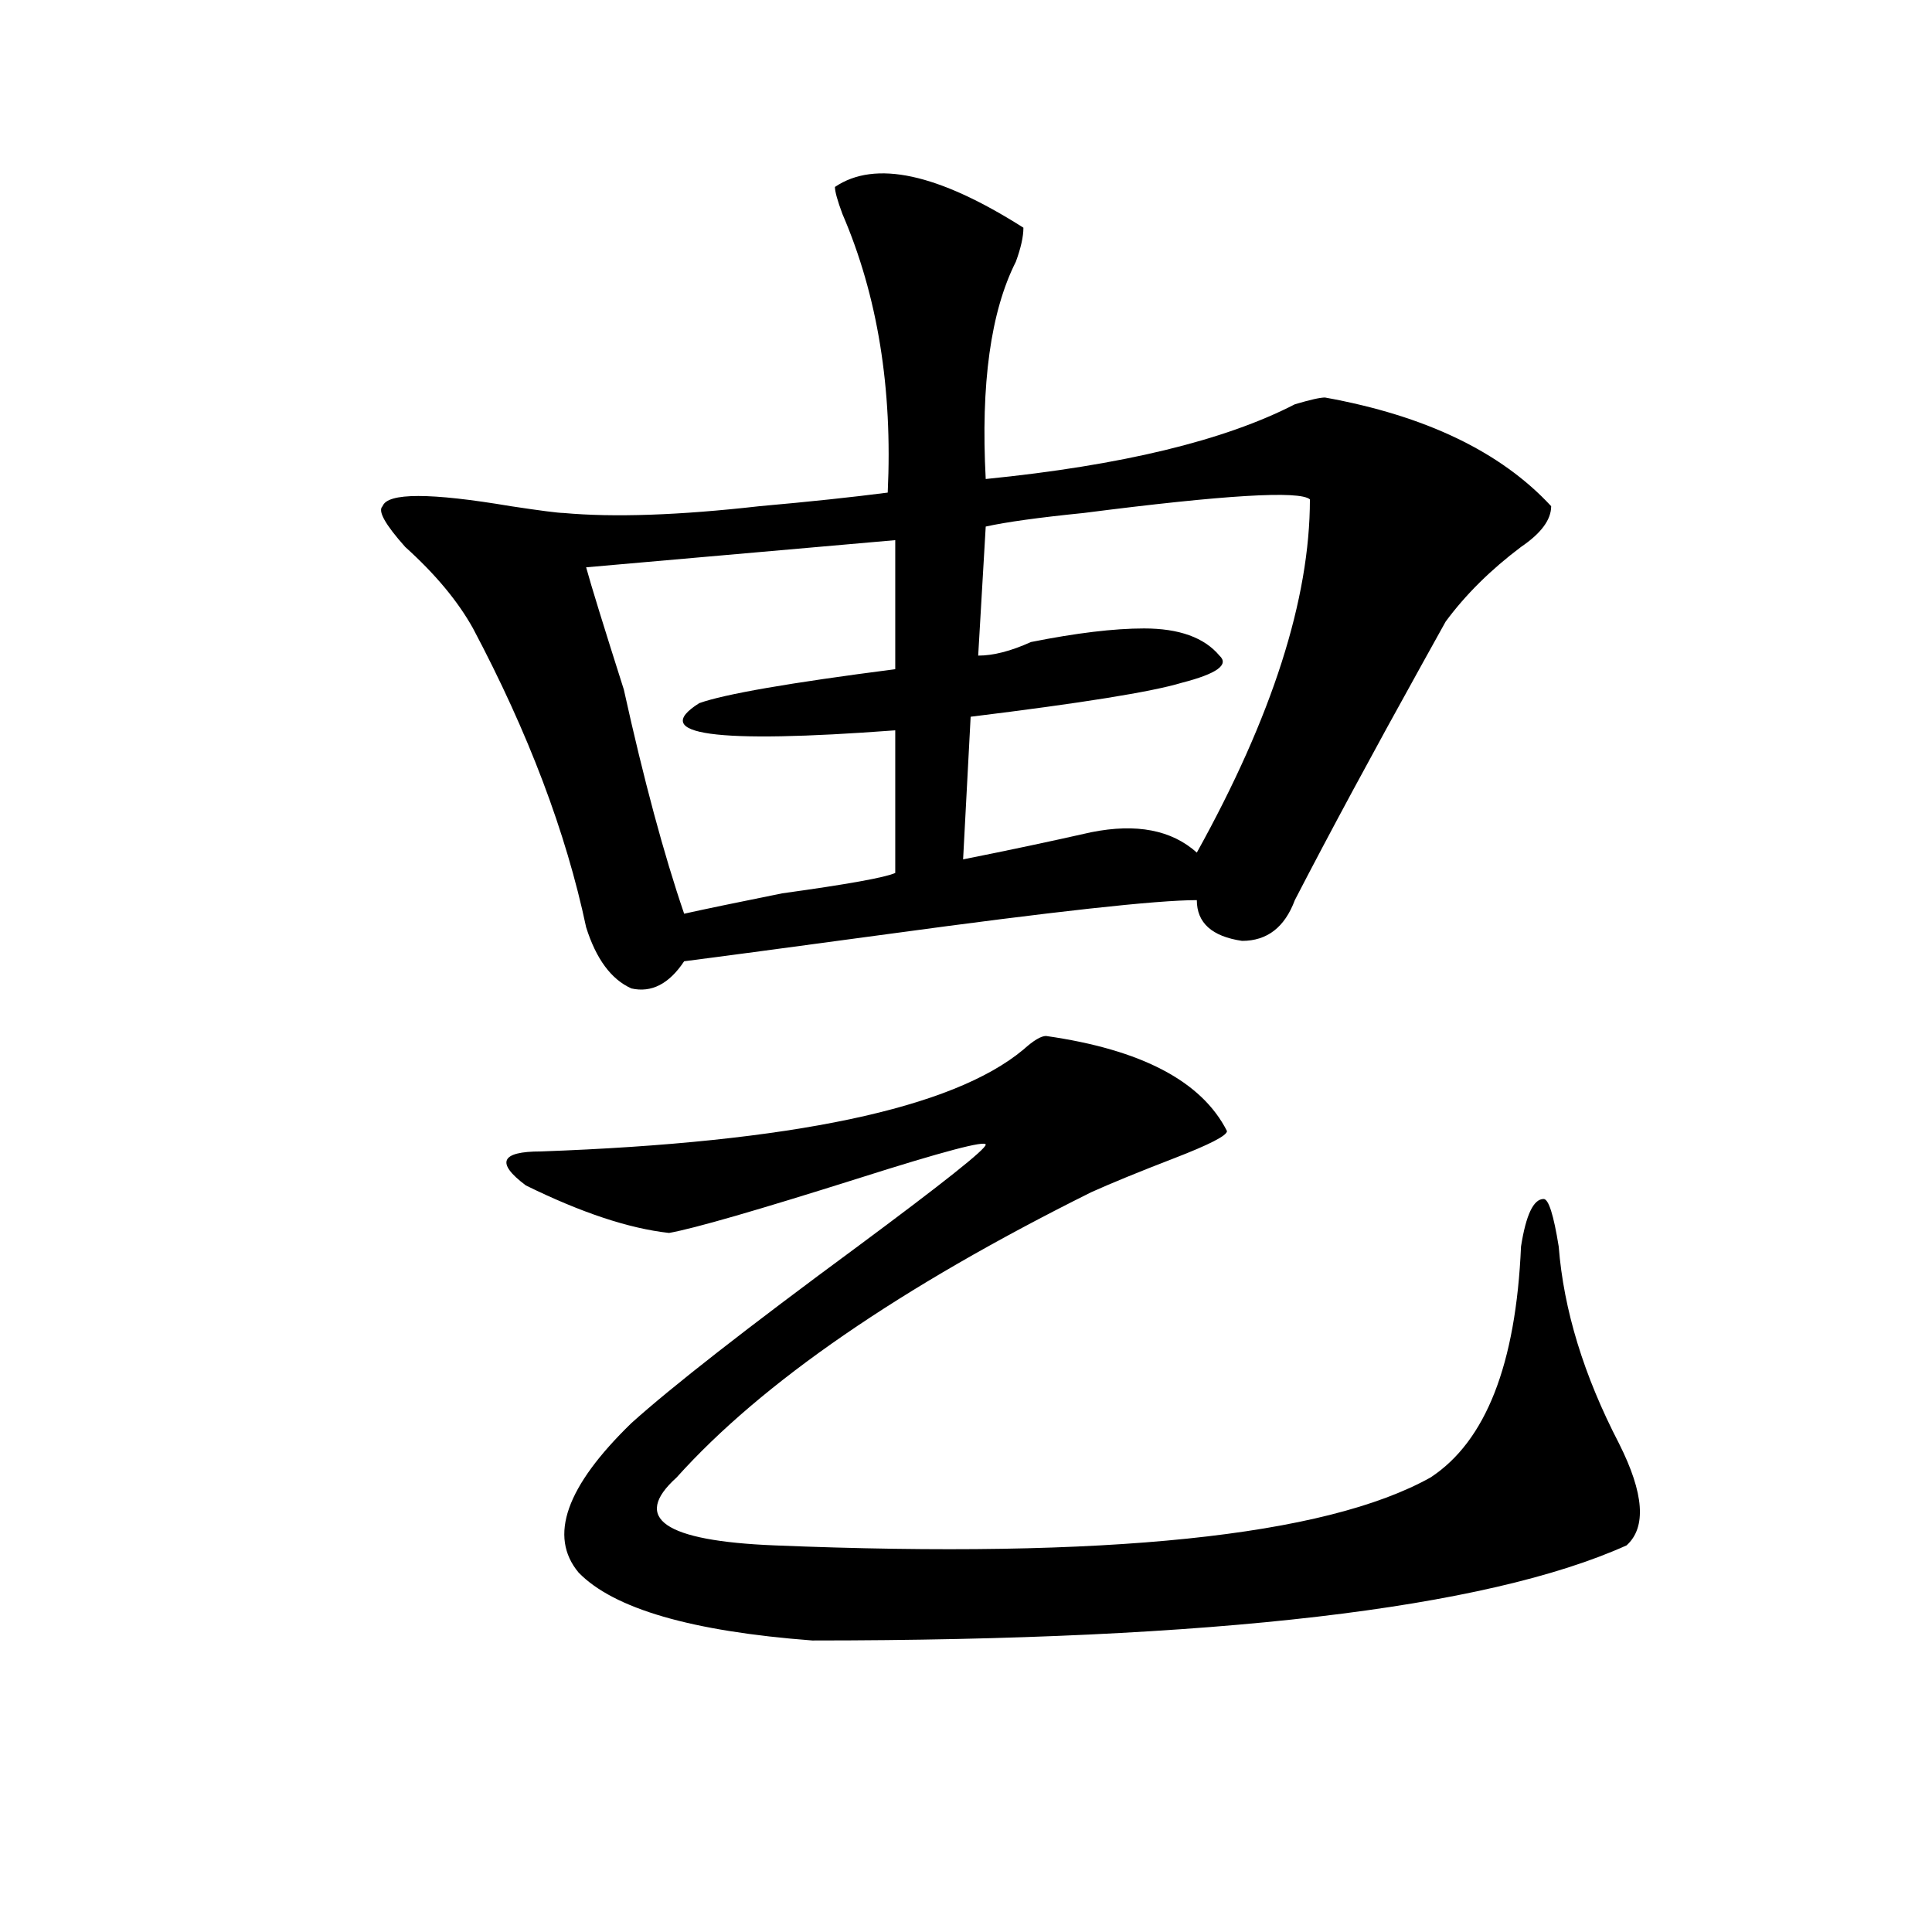 <?xml version="1.0" encoding="utf-8"?>
<!-- Generator: Adobe Illustrator 16.0.0, SVG Export Plug-In . SVG Version: 6.00 Build 0)  -->
<!DOCTYPE svg PUBLIC "-//W3C//DTD SVG 1.1//EN" "http://www.w3.org/Graphics/SVG/1.1/DTD/svg11.dtd">
<svg version="1.1" id="图层_1" xmlns="http://www.w3.org/2000/svg" xmlns:xlink="http://www.w3.org/1999/xlink" x="0px" y="0px"
	 width="1000px" height="1000px" viewBox="0 0 1000 1000" enable-background="new 0 0 1000 1000" xml:space="preserve">
<path d="M432.16,96.766c20.793-14.063,53.292-7.031,97.559,21.094c0,4.724-1.341,10.547-3.902,17.578
	c-13.048,25.817-18.23,63.281-15.609,112.5c70.242-7.031,123.534-19.886,159.996-38.672c7.805-2.308,12.988-3.516,15.609-3.516
	c52.012,9.394,91.035,28.125,117.07,56.25c0,7.031-5.243,14.063-15.609,21.094c-15.609,11.755-28.657,24.609-39.023,38.672
	c-2.621,4.724-6.523,11.755-11.707,21.094c-26.035,46.911-48.169,87.891-66.34,123.047C664.96,479.969,655.875,487,642.887,487
	c-15.609-2.308-23.414-9.339-23.414-21.094c-20.853,0-74.145,5.878-159.996,17.578c-52.071,7.031-87.192,11.755-105.363,14.063
	c-7.805,11.755-16.95,16.425-27.316,14.063c-10.426-4.669-18.23-15.216-23.414-31.641c-10.426-49.219-29.938-100.745-58.535-154.688
	c-7.805-14.063-19.511-28.125-35.121-42.188c-10.426-11.7-14.329-18.731-11.707-21.094c2.561-7.031,24.695-7.031,66.339,0
	c15.609,2.362,24.695,3.516,27.316,3.516c25.976,2.362,59.816,1.208,101.461-3.516c25.976-2.308,48.109-4.669,66.34-7.031
	c2.562-53.888-5.243-101.953-23.414-144.141C433.441,103.797,432.16,99.128,432.16,96.766z M541.426,536.219
	c49.39,7.031,80.608,23.456,93.656,49.219c0,2.362-9.146,7.031-27.316,14.063c-18.23,7.031-32.56,12.909-42.926,17.578
	c-98.899,49.219-170.422,98.438-214.629,147.656c-23.414,21.094-6.523,32.849,50.73,35.156
	c171.703,7.031,284.871-4.669,339.504-35.156c28.598-18.731,44.207-58.558,46.828-119.531c2.562-16.37,6.464-24.609,11.707-24.609
	c2.562,0,5.184,8.239,7.805,24.609c2.562,32.849,12.988,66.797,31.219,101.953c12.988,25.817,14.269,43.396,3.902,52.734
	c-72.863,32.794-213.348,49.219-421.453,49.219c-62.438-4.725-102.802-16.425-120.973-35.156
	c-15.609-18.731-6.523-44.495,27.316-77.344c20.793-18.731,59.816-49.219,117.07-91.406c44.207-32.794,66.34-50.372,66.34-52.734
	c0-2.308-22.133,3.516-66.34,17.578c-52.071,16.425-84.57,25.817-97.559,28.125c-20.853-2.308-45.547-10.547-74.145-24.609
	c-15.609-11.7-13.048-17.578,7.805-17.578c130.059-4.669,213.288-22.247,249.75-52.734
	C534.902,538.581,538.805,536.219,541.426,536.219z M463.379,279.578l-159.996,14.063c2.562,9.394,9.086,30.487,19.512,63.281
	c10.366,46.911,20.793,85.583,31.219,116.016c10.366-2.308,27.316-5.823,50.73-10.547c33.78-4.669,53.292-8.185,58.535-10.547
	v-73.828c-93.656,7.031-127.496,2.362-101.461-14.063c12.988-4.669,46.828-10.547,101.461-17.578V279.578z M678.008,258.484
	c-5.243-4.669-44.267-2.308-117.07,7.031c-23.414,2.362-40.364,4.724-50.73,7.031l-3.902,66.797c7.805,0,16.891-2.308,27.316-7.031
	c23.414-4.669,42.926-7.031,58.535-7.031c18.171,0,31.219,4.724,39.023,14.063c5.184,4.724-1.341,9.394-19.512,14.063
	c-15.609,4.724-52.071,10.547-109.266,17.578l-3.902,73.828c23.414-4.669,45.487-9.339,66.34-14.063
	c23.414-4.669,41.585-1.153,54.633,10.547C658.496,370.984,678.008,310.065,678.008,258.484z"/>
</svg>
